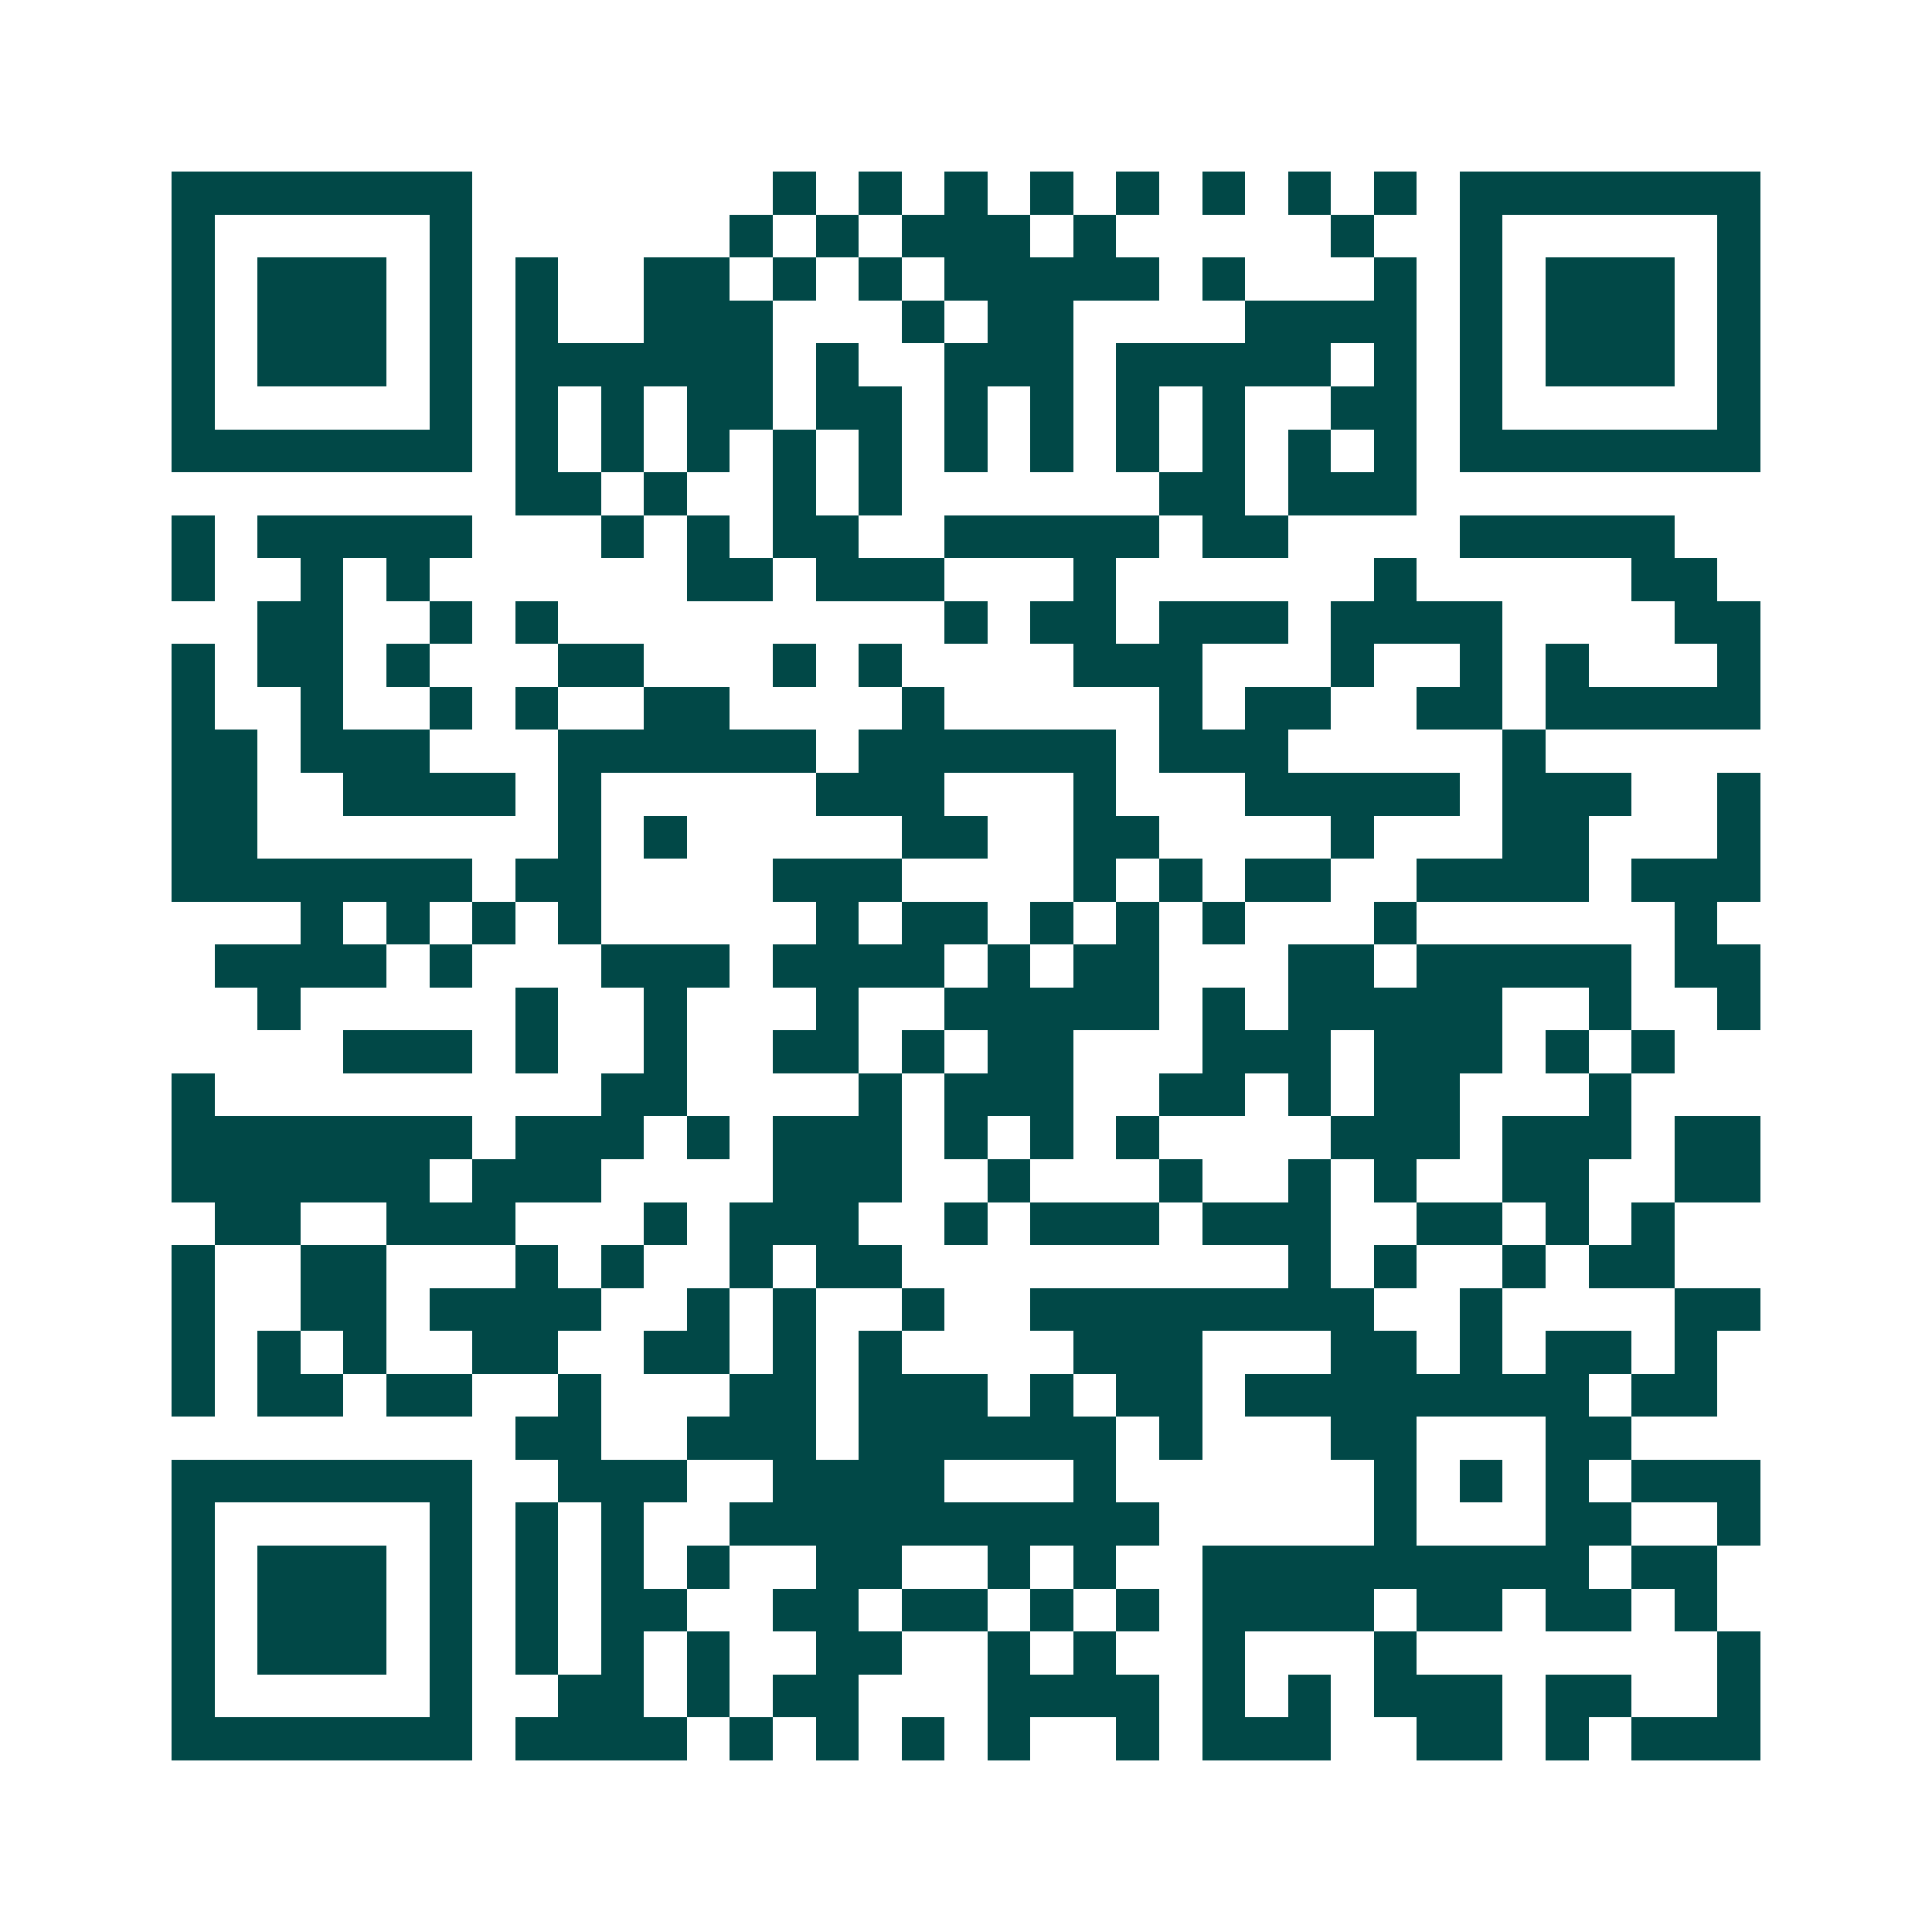 <svg xmlns="http://www.w3.org/2000/svg" width="200" height="200" viewBox="0 0 45 45" shape-rendering="crispEdges"><path fill="#ffffff" d="M0 0h45v45H0z"/><path stroke="#014847" d="M4 4.5h7m7 0h1m1 0h1m1 0h1m1 0h1m1 0h1m1 0h1m1 0h1m1 0h1m1 0h7M4 5.5h1m5 0h1m6 0h1m1 0h1m1 0h3m1 0h1m5 0h1m2 0h1m5 0h1M4 6.5h1m1 0h3m1 0h1m1 0h1m2 0h2m1 0h1m1 0h1m1 0h5m1 0h1m3 0h1m1 0h1m1 0h3m1 0h1M4 7.5h1m1 0h3m1 0h1m1 0h1m2 0h3m3 0h1m1 0h2m4 0h4m1 0h1m1 0h3m1 0h1M4 8.5h1m1 0h3m1 0h1m1 0h6m1 0h1m2 0h3m1 0h5m1 0h1m1 0h1m1 0h3m1 0h1M4 9.5h1m5 0h1m1 0h1m1 0h1m1 0h2m1 0h2m1 0h1m1 0h1m1 0h1m1 0h1m2 0h2m1 0h1m5 0h1M4 10.5h7m1 0h1m1 0h1m1 0h1m1 0h1m1 0h1m1 0h1m1 0h1m1 0h1m1 0h1m1 0h1m1 0h1m1 0h7M12 11.5h2m1 0h1m2 0h1m1 0h1m6 0h2m1 0h3M4 12.5h1m1 0h5m3 0h1m1 0h1m1 0h2m2 0h5m1 0h2m4 0h5M4 13.5h1m2 0h1m1 0h1m6 0h2m1 0h3m3 0h1m6 0h1m5 0h2M6 14.5h2m2 0h1m1 0h1m9 0h1m1 0h2m1 0h3m1 0h4m4 0h2M4 15.5h1m1 0h2m1 0h1m3 0h2m3 0h1m1 0h1m4 0h3m3 0h1m2 0h1m1 0h1m3 0h1M4 16.5h1m2 0h1m2 0h1m1 0h1m2 0h2m4 0h1m5 0h1m1 0h2m2 0h2m1 0h5M4 17.5h2m1 0h3m3 0h6m1 0h6m1 0h3m5 0h1M4 18.5h2m2 0h4m1 0h1m5 0h3m3 0h1m3 0h5m1 0h3m2 0h1M4 19.5h2m7 0h1m1 0h1m5 0h2m2 0h2m4 0h1m3 0h2m3 0h1M4 20.5h7m1 0h2m4 0h3m4 0h1m1 0h1m1 0h2m2 0h4m1 0h3M7 21.5h1m1 0h1m1 0h1m1 0h1m5 0h1m1 0h2m1 0h1m1 0h1m1 0h1m3 0h1m6 0h1M5 22.5h4m1 0h1m3 0h3m1 0h4m1 0h1m1 0h2m3 0h2m1 0h5m1 0h2M6 23.5h1m5 0h1m2 0h1m3 0h1m2 0h5m1 0h1m1 0h5m2 0h1m2 0h1M8 24.5h3m1 0h1m2 0h1m2 0h2m1 0h1m1 0h2m3 0h3m1 0h3m1 0h1m1 0h1M4 25.5h1m9 0h2m4 0h1m1 0h3m2 0h2m1 0h1m1 0h2m3 0h1M4 26.5h7m1 0h3m1 0h1m1 0h3m1 0h1m1 0h1m1 0h1m4 0h3m1 0h3m1 0h2M4 27.5h6m1 0h3m4 0h3m2 0h1m3 0h1m2 0h1m1 0h1m2 0h2m2 0h2M5 28.5h2m2 0h3m3 0h1m1 0h3m2 0h1m1 0h3m1 0h3m2 0h2m1 0h1m1 0h1M4 29.5h1m2 0h2m3 0h1m1 0h1m2 0h1m1 0h2m9 0h1m1 0h1m2 0h1m1 0h2M4 30.5h1m2 0h2m1 0h4m2 0h1m1 0h1m2 0h1m2 0h8m2 0h1m4 0h2M4 31.5h1m1 0h1m1 0h1m2 0h2m2 0h2m1 0h1m1 0h1m4 0h3m3 0h2m1 0h1m1 0h2m1 0h1M4 32.5h1m1 0h2m1 0h2m2 0h1m3 0h2m1 0h3m1 0h1m1 0h2m1 0h8m1 0h2M12 33.5h2m2 0h3m1 0h6m1 0h1m3 0h2m3 0h2M4 34.5h7m2 0h3m2 0h4m3 0h1m6 0h1m1 0h1m1 0h1m1 0h3M4 35.5h1m5 0h1m1 0h1m1 0h1m2 0h10m5 0h1m3 0h2m2 0h1M4 36.5h1m1 0h3m1 0h1m1 0h1m1 0h1m1 0h1m2 0h2m2 0h1m1 0h1m2 0h9m1 0h2M4 37.5h1m1 0h3m1 0h1m1 0h1m1 0h2m2 0h2m1 0h2m1 0h1m1 0h1m1 0h4m1 0h2m1 0h2m1 0h1M4 38.5h1m1 0h3m1 0h1m1 0h1m1 0h1m1 0h1m2 0h2m2 0h1m1 0h1m2 0h1m3 0h1m7 0h1M4 39.5h1m5 0h1m2 0h2m1 0h1m1 0h2m3 0h4m1 0h1m1 0h1m1 0h3m1 0h2m2 0h1M4 40.5h7m1 0h4m1 0h1m1 0h1m1 0h1m1 0h1m2 0h1m1 0h3m2 0h2m1 0h1m1 0h3"/></svg>
